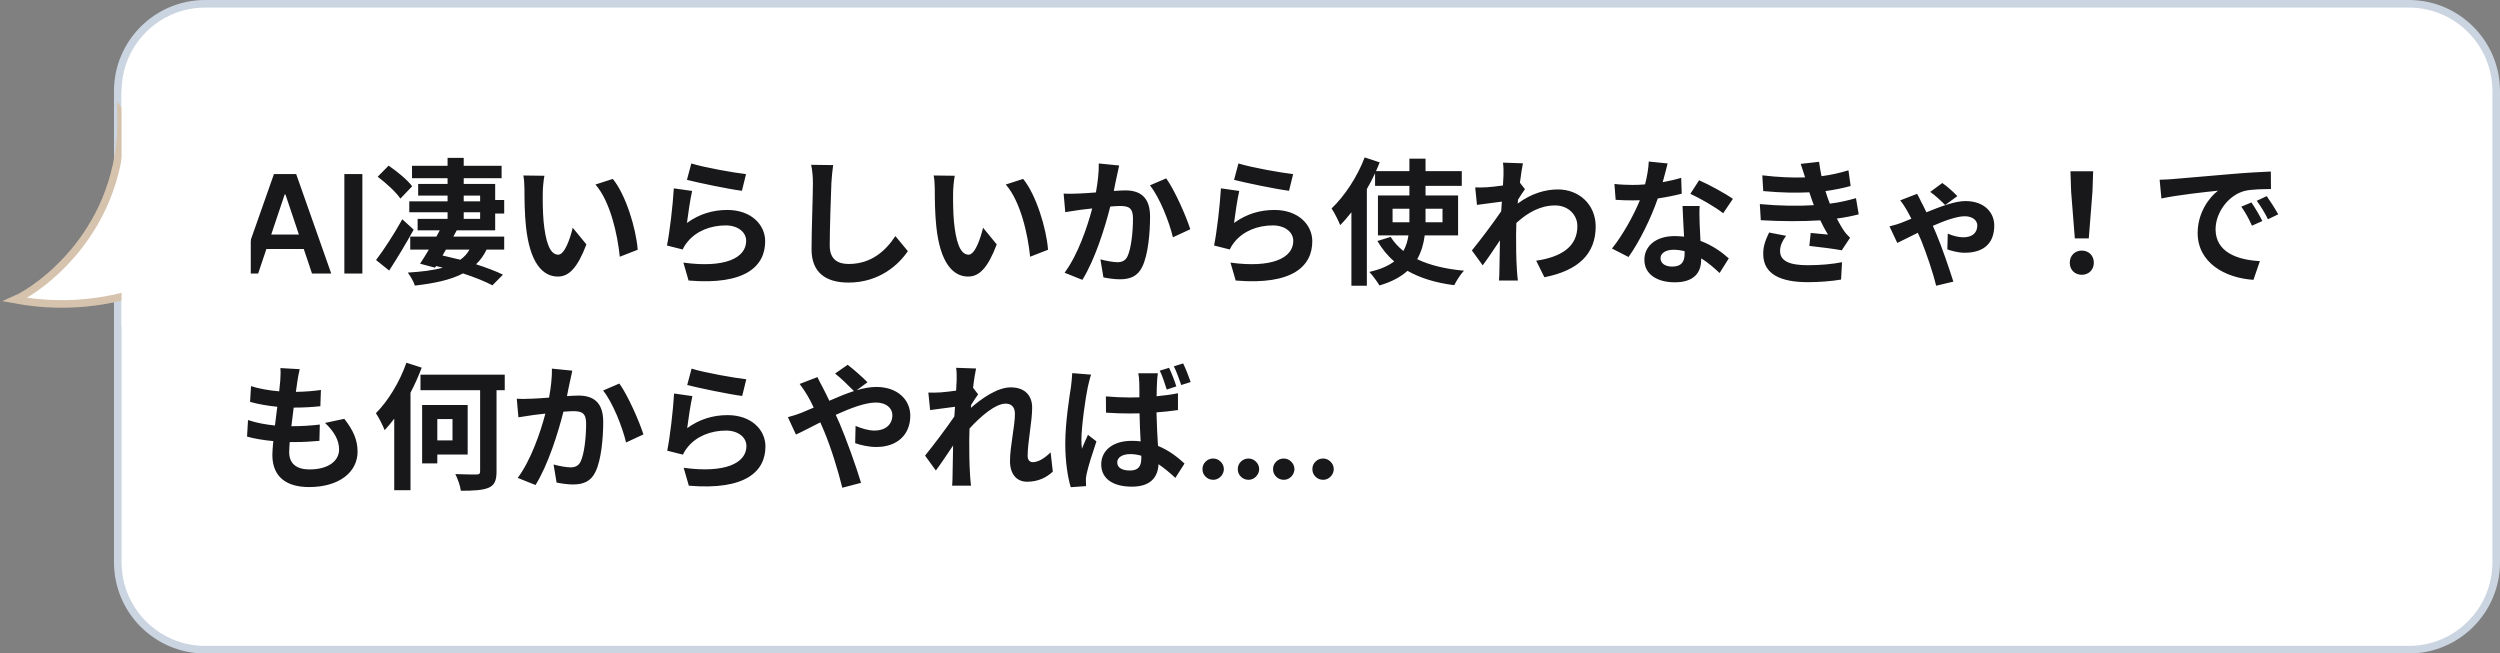 <svg width="329" height="86" viewBox="0 0 329 86" fill="none" xmlns="http://www.w3.org/2000/svg">
<rect x="0" y="0" width="329" height="86" fill="#808080" stroke="none"/>
<path d="M27 0.5H317C323.351 0.5 328.5 5.649 328.5 12V74C328.5 80.351 323.351 85.5 317 85.5H27C20.649 85.5 15.5 80.351 15.5 74V12C15.5 5.649 20.649 0.5 27 0.5Z" fill="white"/>
<path d="M27 0.5H317C323.351 0.5 328.5 5.649 328.5 12V74C328.5 80.351 323.351 85.5 317 85.5H27C20.649 85.5 15.5 80.351 15.5 74V12C15.5 5.649 20.649 0.5 27 0.5Z" stroke="#CBD5E1"/>
<path d="M33.972 36H31.441L36.05 22.909H38.977L43.592 36H41.061L37.565 25.594H37.462L33.972 36ZM34.055 30.867H40.959V32.772H34.055V30.867ZM47.688 22.909V36H45.317V22.909H47.688ZM54.239 24.516L52.691 26.136C52.133 25.29 50.801 24.084 49.703 23.256L51.143 21.798C52.241 22.554 53.627 23.67 54.239 24.516ZM52.943 28.854L54.437 30.222C53.465 32.004 52.277 33.966 51.215 35.604L49.487 34.218C50.459 32.958 51.845 30.834 52.943 28.854ZM61.025 27.936V28.8H63.185V27.936H61.025ZM61.025 25.74V26.496H63.185V25.74H61.025ZM61.781 32.85H58.685L58.235 33.624C59.009 33.804 59.801 33.984 60.575 34.182C61.079 33.822 61.493 33.39 61.781 32.85ZM65.165 30.312H60.107L59.657 31.14H66.353V32.85H64.031C63.671 33.606 63.203 34.254 62.645 34.776C64.031 35.226 65.273 35.694 66.191 36.144L64.805 37.548C63.815 37.026 62.465 36.486 60.935 35.982C59.243 36.864 57.083 37.296 54.599 37.584C54.455 37.098 53.987 36.288 53.663 35.874C55.409 35.766 56.975 35.586 58.271 35.226C57.983 35.154 57.677 35.082 57.389 35.01L57.245 35.226L55.283 34.704C55.625 34.182 56.039 33.534 56.435 32.85H53.987V31.14H57.425C57.569 30.852 57.731 30.582 57.875 30.312H54.959V28.8H58.901V27.936H53.861V26.496H58.901V25.74H55.031V24.21H58.901V23.454H54.221V21.816H58.901V20.772H61.025V21.816H66.011V23.454H61.025V24.21H65.165V26.316H66.353V28.098H65.165V30.312ZM71.645 23.13C71.519 23.778 71.429 24.822 71.429 25.326C71.411 26.496 71.429 27.846 71.537 29.142C71.789 31.734 72.329 33.516 73.463 33.516C74.309 33.516 75.029 31.41 75.371 29.97L77.171 32.166C75.983 35.298 74.849 36.396 73.409 36.396C71.429 36.396 69.719 34.614 69.215 29.79C69.035 28.134 69.017 26.028 69.017 24.93C69.017 24.426 68.981 23.652 68.873 23.094L71.645 23.13ZM80.645 23.544C82.355 25.614 83.723 30.114 83.921 32.868L81.563 33.786C81.275 30.888 80.321 26.514 78.359 24.282L80.645 23.544ZM90.977 21.51C92.687 22.05 96.611 22.734 98.177 22.914L97.637 25.11C95.819 24.876 91.805 24.03 90.401 23.67L90.977 21.51ZM91.085 25.128C90.851 26.118 90.527 28.314 90.401 29.34C92.039 28.152 93.821 27.63 95.711 27.63C98.861 27.63 100.697 29.574 100.697 31.752C100.697 35.028 98.105 37.548 90.617 36.918L89.933 34.56C95.333 35.298 98.195 33.984 98.195 31.698C98.195 30.528 97.079 29.664 95.513 29.664C93.479 29.664 91.643 30.42 90.509 31.788C90.185 32.184 90.005 32.472 89.843 32.832L87.773 32.31C88.133 30.546 88.547 27.018 88.673 24.786L91.085 25.128ZM109.643 21.726C109.535 22.482 109.445 23.4 109.409 24.12C109.337 26.064 109.193 30.096 109.193 32.328C109.193 34.146 110.273 34.74 111.677 34.74C114.647 34.74 116.537 33.03 117.833 31.068L119.471 33.048C118.319 34.776 115.763 37.188 111.659 37.188C108.707 37.188 106.799 35.892 106.799 32.814C106.799 30.402 106.979 25.668 106.979 24.12C106.979 23.274 106.907 22.41 106.745 21.69L109.643 21.726ZM125.645 23.13C125.519 23.778 125.429 24.822 125.429 25.326C125.411 26.496 125.429 27.846 125.537 29.142C125.789 31.734 126.329 33.516 127.463 33.516C128.309 33.516 129.029 31.41 129.371 29.97L131.171 32.166C129.983 35.298 128.849 36.396 127.409 36.396C125.429 36.396 123.719 34.614 123.215 29.79C123.035 28.134 123.017 26.028 123.017 24.93C123.017 24.426 122.981 23.652 122.873 23.094L125.645 23.13ZM134.645 23.544C136.355 25.614 137.723 30.114 137.921 32.868L135.563 33.786C135.275 30.888 134.321 26.514 132.359 24.282L134.645 23.544ZM147.281 21.78C147.173 22.248 147.047 22.824 146.957 23.274C146.831 23.814 146.705 24.48 146.579 25.128C147.173 25.092 147.713 25.056 148.091 25.056C149.999 25.056 151.349 25.902 151.349 28.494C151.349 30.618 151.097 33.534 150.323 35.1C149.729 36.36 148.721 36.756 147.371 36.756C146.669 36.756 145.823 36.63 145.211 36.504L144.815 34.128C145.517 34.326 146.543 34.506 147.029 34.506C147.623 34.506 148.091 34.326 148.379 33.732C148.865 32.706 149.099 30.528 149.099 28.746C149.099 27.306 148.487 27.108 147.353 27.108C147.065 27.108 146.615 27.144 146.111 27.18C145.427 29.916 144.095 34.182 142.439 36.828L140.099 35.892C141.845 33.534 143.087 29.898 143.735 27.432C143.087 27.504 142.529 27.576 142.187 27.612C141.683 27.702 140.729 27.828 140.189 27.918L139.973 25.47C140.621 25.524 141.233 25.488 141.899 25.47C142.457 25.452 143.303 25.398 144.221 25.326C144.473 23.958 144.617 22.644 144.599 21.51L147.281 21.78ZM153.473 23.472C154.589 25.02 156.101 28.458 156.641 30.168L154.355 31.23C153.887 29.232 152.609 25.974 151.331 24.39L153.473 23.472ZM162.977 21.51C164.687 22.05 168.611 22.734 170.177 22.914L169.637 25.11C167.819 24.876 163.805 24.03 162.401 23.67L162.977 21.51ZM163.085 25.128C162.851 26.118 162.527 28.314 162.401 29.34C164.039 28.152 165.821 27.63 167.711 27.63C170.861 27.63 172.697 29.574 172.697 31.752C172.697 35.028 170.105 37.548 162.617 36.918L161.933 34.56C167.333 35.298 170.195 33.984 170.195 31.698C170.195 30.528 169.079 29.664 167.513 29.664C165.479 29.664 163.643 30.42 162.509 31.788C162.185 32.184 162.005 32.472 161.843 32.832L159.773 32.31C160.133 30.546 160.547 27.018 160.673 24.786L163.085 25.128ZM183.263 29.25H185.477V29.016V27.468H183.263V29.25ZM189.833 27.468H187.601V29.034V29.25H189.833V27.468ZM191.885 30.978H187.493C187.349 32.094 187.043 33.156 186.503 34.11C188.159 34.902 190.229 35.406 192.659 35.622C192.209 36.09 191.651 36.972 191.381 37.53C188.951 37.224 186.899 36.594 185.225 35.64C184.361 36.432 183.137 37.098 181.535 37.566C181.265 37.098 180.635 36.234 180.203 35.784C181.643 35.46 182.705 34.992 183.479 34.398C182.597 33.66 181.877 32.742 181.265 31.716L183.011 31.176C183.443 31.878 184.019 32.49 184.685 33.03C185.045 32.382 185.243 31.716 185.351 30.978H181.337V25.722H185.477V24.462H180.959V22.806C180.635 23.508 180.275 24.192 179.879 24.876V37.602H177.845V27.936C177.359 28.548 176.873 29.124 176.369 29.628C176.171 29.106 175.595 27.954 175.235 27.432C176.945 25.812 178.619 23.274 179.591 20.718L181.571 21.366C181.409 21.744 181.247 22.122 181.085 22.518H185.477V20.88H187.601V22.518H192.371V24.462H187.601V25.722H191.885V30.978ZM197.861 23.022C197.861 22.5 197.879 21.96 197.789 21.402L200.417 21.492C200.309 21.996 200.165 22.914 200.021 24.048L200.687 24.894C200.435 25.218 200.075 25.812 199.769 26.28C199.751 26.442 199.751 26.622 199.733 26.784C201.551 25.434 203.405 24.93 205.025 24.93C207.797 24.93 209.975 26.892 209.993 29.79C209.993 33.426 207.707 35.604 203.243 36.486L202.163 34.308C205.331 33.84 207.599 32.544 207.581 29.736C207.581 28.332 206.447 27.036 204.647 27.036C202.739 27.036 201.065 27.954 199.553 29.34C199.535 29.862 199.517 30.384 199.517 30.852C199.517 32.328 199.517 33.84 199.625 35.532C199.643 35.856 199.697 36.504 199.751 36.918H197.267C197.303 36.522 197.321 35.874 197.321 35.586C197.357 34.182 197.375 33.138 197.393 31.626C196.637 32.76 195.755 34.074 195.125 34.92L193.703 32.958C194.729 31.698 196.529 29.322 197.555 27.81C197.591 27.396 197.627 26.964 197.645 26.532C196.763 26.64 195.377 26.82 194.369 26.964L194.135 24.66C194.657 24.678 195.071 24.678 195.701 24.642C196.223 24.606 197.015 24.516 197.789 24.408C197.825 23.724 197.861 23.22 197.861 23.022ZM219.461 21.51C219.317 22.086 219.083 23.004 218.813 23.976C219.695 23.814 220.541 23.616 221.243 23.4L221.315 25.488C220.487 25.704 219.371 25.938 218.165 26.118C217.301 28.638 215.771 31.788 214.313 33.822L212.135 32.706C213.557 30.942 215.015 28.296 215.807 26.352C215.483 26.37 215.177 26.37 214.871 26.37C214.133 26.37 213.395 26.352 212.621 26.298L212.459 24.21C213.233 24.3 214.187 24.336 214.853 24.336C215.393 24.336 215.933 24.318 216.491 24.264C216.743 23.274 216.941 22.194 216.977 21.258L219.461 21.51ZM218.525 33.966C218.525 34.632 219.083 35.082 220.073 35.082C221.315 35.082 221.693 34.398 221.693 33.408C221.693 33.3 221.693 33.192 221.693 33.048C221.225 32.94 220.739 32.868 220.235 32.868C219.191 32.868 218.525 33.336 218.525 33.966ZM223.673 27.108C223.619 27.864 223.655 28.62 223.673 29.412C223.691 29.934 223.745 30.798 223.781 31.698C225.329 32.274 226.589 33.174 227.507 34.002L226.301 35.928C225.671 35.352 224.861 34.596 223.871 34.002C223.871 34.056 223.871 34.128 223.871 34.182C223.871 35.856 222.953 37.152 220.397 37.152C218.165 37.152 216.401 36.162 216.401 34.182C216.401 32.418 217.877 31.068 220.379 31.068C220.811 31.068 221.207 31.104 221.621 31.14C221.549 29.808 221.459 28.206 221.423 27.108H223.673ZM226.769 28.062C225.725 27.234 223.673 26.064 222.449 25.506L223.601 23.724C224.897 24.282 227.129 25.506 228.047 26.172L226.769 28.062ZM231.593 26.856C234.275 27.108 236.705 27.126 238.703 27C238.613 26.784 238.541 26.568 238.469 26.37C238.325 25.956 238.217 25.614 238.109 25.308C236.417 25.398 234.311 25.362 232.043 25.146L231.917 23.076C234.059 23.328 235.895 23.4 237.551 23.346C237.371 22.77 237.191 22.194 236.975 21.564L239.387 21.294C239.477 21.942 239.585 22.572 239.711 23.184C240.953 23.022 242.105 22.77 243.257 22.41L243.545 24.48C242.555 24.75 241.421 24.984 240.233 25.146C240.323 25.434 240.413 25.722 240.503 25.992C240.593 26.244 240.701 26.514 240.809 26.802C242.285 26.622 243.365 26.316 244.247 26.082L244.607 28.206C243.779 28.422 242.807 28.62 241.727 28.764C242.033 29.34 242.339 29.898 242.663 30.366C242.897 30.708 243.149 30.978 243.473 31.284L242.375 32.94C241.367 32.742 239.423 32.508 238.109 32.364L238.289 30.654C239.045 30.726 240.017 30.816 240.557 30.87C240.179 30.24 239.837 29.61 239.549 28.998C237.335 29.142 234.437 29.142 231.719 28.98L231.593 26.856ZM235.049 31.032C234.617 31.626 234.257 32.256 234.257 33.03C234.257 34.362 235.517 34.902 237.893 34.902C239.603 34.902 241.133 34.758 242.411 34.506L242.285 36.792C241.025 37.008 239.387 37.134 237.911 37.134C234.311 37.134 232.079 36.072 232.043 33.498C232.007 32.346 232.403 31.464 232.817 30.6L235.049 31.032ZM255.983 26.982C255.443 26.424 254.669 25.722 254.021 25.254L255.605 24.084C256.127 24.426 257.153 25.326 257.585 25.812L255.983 26.982ZM252.293 25.506C252.473 25.83 252.707 26.298 252.833 26.568C253.031 26.928 253.265 27.414 253.517 27.936C255.407 27.162 257.297 26.46 258.647 26.46C261.257 26.46 262.445 28.08 262.445 29.664C262.445 31.878 261.221 33.264 258.521 33.264C257.747 33.264 256.793 33.012 256.271 32.814L256.325 30.744C256.973 31.032 257.765 31.23 258.359 31.23C259.601 31.23 260.213 30.6 260.213 29.664C260.213 29.07 259.673 28.458 258.557 28.458C257.531 28.458 255.929 29.034 254.363 29.718C254.525 30.096 254.687 30.456 254.813 30.762C255.497 32.346 256.559 35.46 257.063 37.062L254.795 37.602C254.363 35.802 253.499 33.3 252.833 31.644C252.689 31.32 252.545 30.978 252.383 30.636C251.195 31.212 250.169 31.752 249.683 31.968L248.657 29.79C249.341 29.628 250.007 29.412 250.259 29.304C250.673 29.142 251.087 28.962 251.537 28.782C251.303 28.332 251.087 27.918 250.907 27.612C250.709 27.27 250.385 26.748 250.061 26.37L252.293 25.506ZM273.047 31.374L272.561 25.218L272.471 22.536H275.459L275.369 25.218L274.883 31.374H273.047ZM273.965 36.162C273.047 36.162 272.381 35.514 272.381 34.578C272.381 33.624 273.065 32.976 273.965 32.976C274.865 32.976 275.549 33.624 275.549 34.578C275.549 35.514 274.865 36.162 273.965 36.162ZM284.207 23.652C284.927 23.634 285.629 23.598 285.971 23.562C287.483 23.436 290.453 23.166 293.747 22.896C295.601 22.734 297.563 22.626 298.841 22.572L298.859 24.876C297.887 24.894 296.339 24.894 295.385 25.128C293.207 25.704 291.569 28.026 291.569 30.168C291.569 33.138 294.341 34.2 297.401 34.362L296.555 36.828C292.775 36.576 289.211 34.56 289.211 30.654C289.211 28.062 290.669 26.01 291.893 25.092C290.201 25.272 286.529 25.668 284.441 26.118L284.207 23.652ZM296.285 26.64C296.735 27.288 297.383 28.386 297.725 29.088L296.357 29.7C295.907 28.71 295.529 28.008 294.953 27.198L296.285 26.64ZM298.301 25.812C298.751 26.442 299.435 27.504 299.813 28.206L298.463 28.854C297.977 27.882 297.563 27.216 296.987 26.424L298.301 25.812ZM39.442 48.582C39.28 49.23 39.208 49.716 39.136 50.184C39.082 50.49 39.01 50.976 38.938 51.57C40.234 51.552 41.386 51.444 42.232 51.318L42.16 53.46C41.08 53.568 40.09 53.64 38.65 53.64C38.542 54.432 38.434 55.278 38.344 56.088C38.38 56.088 38.434 56.088 38.47 56.088C39.586 56.088 40.918 56.016 42.088 55.872L42.034 58.014C41.026 58.104 39.982 58.176 38.848 58.176C38.614 58.176 38.362 58.176 38.128 58.176C38.092 58.716 38.056 59.166 38.056 59.49C38.056 60.984 38.974 61.776 40.738 61.776C43.258 61.776 44.626 60.624 44.626 59.148C44.626 57.924 43.96 56.772 42.772 55.656L45.31 55.116C46.498 56.628 47.056 57.906 47.056 59.436C47.056 62.154 44.608 64.098 40.666 64.098C37.84 64.098 35.842 62.874 35.842 59.868C35.842 59.436 35.896 58.788 35.968 58.05C34.654 57.924 33.466 57.726 32.512 57.456L32.638 55.278C33.808 55.674 35.014 55.872 36.184 55.998C36.292 55.188 36.4 54.342 36.49 53.532C35.248 53.406 33.97 53.19 32.908 52.884L33.034 50.814C34.078 51.156 35.428 51.39 36.742 51.498C36.796 50.94 36.85 50.454 36.886 50.04C36.94 49.194 36.94 48.834 36.904 48.438L39.442 48.582ZM53.482 47.736L55.498 48.384C55.084 49.482 54.598 50.58 54.022 51.678V64.512H51.88V55.098C51.466 55.656 51.034 56.16 50.62 56.61C50.422 56.088 49.846 54.918 49.468 54.378C51.052 52.794 52.6 50.274 53.482 47.736ZM59.548 55.152H57.55V57.96H59.548V55.152ZM61.546 59.814H57.55V60.984H55.552V53.298H61.546V59.814ZM66.424 49.302V51.354H65.344V62.028C65.344 63.27 65.074 63.846 64.3 64.188C63.544 64.512 62.32 64.584 60.646 64.584C60.574 63.954 60.232 63.018 59.926 62.388C61.096 62.442 62.356 62.442 62.716 62.442C63.076 62.442 63.184 62.334 63.184 61.992V51.354H55.336V49.302H66.424ZM75.316 48.78C75.208 49.248 75.082 49.824 74.992 50.274C74.866 50.814 74.74 51.48 74.614 52.128C75.208 52.092 75.748 52.056 76.126 52.056C78.034 52.056 79.384 52.902 79.384 55.494C79.384 57.618 79.132 60.534 78.358 62.1C77.764 63.36 76.756 63.756 75.406 63.756C74.704 63.756 73.858 63.63 73.246 63.504L72.85 61.128C73.552 61.326 74.578 61.506 75.064 61.506C75.658 61.506 76.126 61.326 76.414 60.732C76.9 59.706 77.134 57.528 77.134 55.746C77.134 54.306 76.522 54.108 75.388 54.108C75.1 54.108 74.65 54.144 74.146 54.18C73.462 56.916 72.13 61.182 70.474 63.828L68.134 62.892C69.88 60.534 71.122 56.898 71.77 54.432C71.122 54.504 70.564 54.576 70.222 54.612C69.718 54.702 68.764 54.828 68.224 54.918L68.008 52.47C68.656 52.524 69.268 52.488 69.934 52.47C70.492 52.452 71.338 52.398 72.256 52.326C72.508 50.958 72.652 49.644 72.634 48.51L75.316 48.78ZM81.508 50.472C82.624 52.02 84.136 55.458 84.676 57.168L82.39 58.23C81.922 56.232 80.644 52.974 79.366 51.39L81.508 50.472ZM91.012 48.51C92.722 49.05 96.646 49.734 98.212 49.914L97.672 52.11C95.854 51.876 91.84 51.03 90.436 50.67L91.012 48.51ZM91.12 52.128C90.886 53.118 90.562 55.314 90.436 56.34C92.074 55.152 93.856 54.63 95.746 54.63C98.896 54.63 100.732 56.574 100.732 58.752C100.732 62.028 98.14 64.548 90.652 63.918L89.968 61.56C95.368 62.298 98.23 60.984 98.23 58.698C98.23 57.528 97.114 56.664 95.548 56.664C93.514 56.664 91.678 57.42 90.544 58.788C90.22 59.184 90.04 59.472 89.878 59.832L87.808 59.31C88.168 57.546 88.582 54.018 88.708 51.786L91.12 52.128ZM103.684 54.9C104.386 54.72 105.178 54.45 105.466 54.324C105.988 54.108 106.546 53.874 107.086 53.64C106.834 53.1 106.564 52.578 106.294 52.11C106.042 51.66 105.592 50.994 105.232 50.526L107.572 49.626C107.734 49.95 108.094 50.688 108.292 51.03C108.562 51.552 108.85 52.128 109.138 52.74C110.236 52.254 111.334 51.804 112.378 51.462C111.73 50.796 110.578 49.68 109.894 49.158L111.55 48.006C112.198 48.492 113.548 49.662 114.16 50.31L112.738 51.354C113.638 51.084 114.52 50.922 115.33 50.922C118.12 50.922 119.794 52.614 119.794 54.702C119.794 57.222 118.066 58.824 115.312 58.824C114.34 58.824 113.224 58.572 112.54 58.32L112.594 56.052C113.404 56.394 114.304 56.664 115.096 56.664C116.446 56.664 117.436 55.926 117.436 54.63C117.436 53.712 116.626 52.974 115.276 52.974C113.872 52.974 111.91 53.712 109.984 54.594C110.164 54.972 110.326 55.35 110.488 55.71C111.334 57.672 112.72 61.524 113.314 63.54L110.848 64.188C110.29 61.92 109.354 58.878 108.436 56.7C108.274 56.322 108.112 55.944 107.95 55.584C106.654 56.232 105.52 56.844 104.746 57.186L103.684 54.9ZM125.896 50.022C125.896 49.5 125.914 48.96 125.824 48.402L128.452 48.492C128.344 48.996 128.182 49.914 128.056 51.03L128.722 51.894C128.47 52.218 128.11 52.812 127.804 53.28C127.786 53.406 127.786 53.532 127.768 53.676C129.19 52.434 131.26 50.976 133.006 50.976C134.95 50.976 135.832 52.128 135.832 53.64C135.832 55.512 135.238 58.158 135.238 60.012C135.238 60.48 135.472 60.822 135.922 60.822C136.588 60.822 137.434 60.354 138.262 59.526L138.55 62.064C137.722 62.838 136.624 63.396 135.166 63.396C133.816 63.396 132.916 62.424 132.916 60.678C132.916 58.734 133.564 56.088 133.564 54.45C133.564 53.568 133.096 53.118 132.34 53.118C131.008 53.118 129.064 54.774 127.588 56.394C127.57 56.898 127.552 57.384 127.552 57.852C127.552 59.328 127.552 60.84 127.66 62.532C127.678 62.856 127.732 63.504 127.786 63.918H125.302C125.338 63.504 125.356 62.874 125.356 62.586C125.392 61.182 125.41 60.138 125.428 58.626C124.672 59.76 123.79 61.074 123.16 61.92L121.738 59.958C122.764 58.698 124.564 56.322 125.59 54.81C125.626 54.396 125.662 53.964 125.68 53.532C124.798 53.64 123.412 53.82 122.404 53.964L122.17 51.66C122.692 51.678 123.106 51.678 123.736 51.642C124.258 51.606 125.05 51.516 125.824 51.408C125.86 50.724 125.896 50.22 125.896 50.022ZM147.028 60.858C147.028 61.596 147.748 61.92 148.702 61.92C149.818 61.92 150.196 61.344 150.196 60.282C150.196 60.192 150.196 60.084 150.196 59.976C149.71 59.832 149.242 59.76 148.738 59.76C147.73 59.76 147.028 60.174 147.028 60.858ZM152.374 49.122C152.32 49.464 152.284 49.896 152.266 50.274C152.248 50.67 152.212 51.354 152.212 52.146C153.184 52.056 154.138 51.93 155.02 51.75V53.964C154.138 54.09 153.184 54.198 152.194 54.27C152.23 56.016 152.32 57.456 152.392 58.68C153.904 59.292 155.038 60.228 155.884 61.002L154.678 62.892C153.922 62.19 153.184 61.578 152.464 61.092C152.374 62.82 151.402 64.044 148.954 64.044C146.47 64.044 144.922 63 144.922 61.11C144.922 59.274 146.47 58.014 148.918 58.014C149.332 58.014 149.728 58.032 150.106 58.086C150.052 56.988 149.98 55.674 149.962 54.396C149.53 54.396 149.098 54.414 148.684 54.414C147.64 54.414 146.596 54.378 145.552 54.306L145.534 52.164C146.56 52.254 147.604 52.308 148.684 52.308C149.098 52.308 149.53 52.308 149.944 52.29C149.944 51.408 149.944 50.688 149.926 50.31C149.926 50.022 149.872 49.464 149.8 49.122H152.374ZM143.59 49.302C143.446 49.68 143.23 50.598 143.158 50.922C142.888 52.128 142.312 56.088 142.312 57.888C142.312 58.23 142.33 58.698 142.384 59.058C142.618 58.428 142.924 57.816 143.176 57.222L144.292 58.086C143.788 59.58 143.194 61.398 142.996 62.388C142.942 62.64 142.888 63.036 142.906 63.216C142.906 63.414 142.906 63.72 142.924 63.972L140.908 64.116C140.53 62.874 140.188 60.804 140.188 58.374C140.188 55.656 140.728 52.254 140.944 50.868C140.998 50.364 141.088 49.68 141.106 49.104L143.59 49.302ZM153.85 48.402C154.192 49.104 154.588 50.148 154.804 50.85L153.544 51.264C153.292 50.49 152.986 49.5 152.626 48.78L153.85 48.402ZM155.704 47.826C156.046 48.528 156.46 49.59 156.694 50.274L155.452 50.67C155.182 49.896 154.84 48.924 154.48 48.204L155.704 47.826ZM159.653 63.141C159.265 63.141 158.933 63.004 158.656 62.731C158.379 62.459 158.242 62.126 158.246 61.734C158.242 61.351 158.379 61.023 158.656 60.75C158.933 60.477 159.265 60.341 159.653 60.341C160.028 60.341 160.354 60.477 160.631 60.75C160.912 61.023 161.055 61.351 161.059 61.734C161.055 61.994 160.987 62.231 160.854 62.444C160.727 62.657 160.556 62.827 160.343 62.955C160.134 63.079 159.904 63.141 159.653 63.141ZM164.3 63.141C163.912 63.141 163.58 63.004 163.303 62.731C163.026 62.459 162.889 62.126 162.893 61.734C162.889 61.351 163.026 61.023 163.303 60.75C163.58 60.477 163.912 60.341 164.3 60.341C164.675 60.341 165.001 60.477 165.278 60.75C165.559 61.023 165.702 61.351 165.706 61.734C165.702 61.994 165.634 62.231 165.501 62.444C165.374 62.657 165.203 62.827 164.99 62.955C164.781 63.079 164.551 63.141 164.3 63.141ZM168.94 63.141C168.553 63.141 168.22 63.004 167.943 62.731C167.666 62.459 167.53 62.126 167.534 61.734C167.53 61.351 167.666 61.023 167.943 60.75C168.22 60.477 168.553 60.341 168.94 60.341C169.315 60.341 169.641 60.477 169.918 60.75C170.2 61.023 170.342 61.351 170.347 61.734C170.342 61.994 170.274 62.231 170.142 62.444C170.014 62.657 169.844 62.827 169.631 62.955C169.422 63.079 169.192 63.141 168.94 63.141ZM174.116 63.141C173.729 63.141 173.396 63.004 173.119 62.731C172.842 62.459 172.706 62.126 172.71 61.734C172.706 61.351 172.842 61.023 173.119 60.75C173.396 60.477 173.729 60.341 174.116 60.341C174.491 60.341 174.817 60.477 175.094 60.75C175.376 61.023 175.518 61.351 175.523 61.734C175.518 61.994 175.45 62.231 175.318 62.444C175.19 62.657 175.02 62.827 174.807 62.955C174.598 63.079 174.368 63.141 174.116 63.141Z" fill="#18181B"/>
<path d="M2 39.434C16.873 42.177 28.197 34.29 32 30.003L31.578 17.143C27.493 18.001 18.648 18.772 15.944 15C16.366 30.432 4.958 38.148 2 39.434Z" fill="white" stroke="#D6C3AE"/>
<rect x="16" y="12" width="17" height="31" fill="white"/>
</svg>
